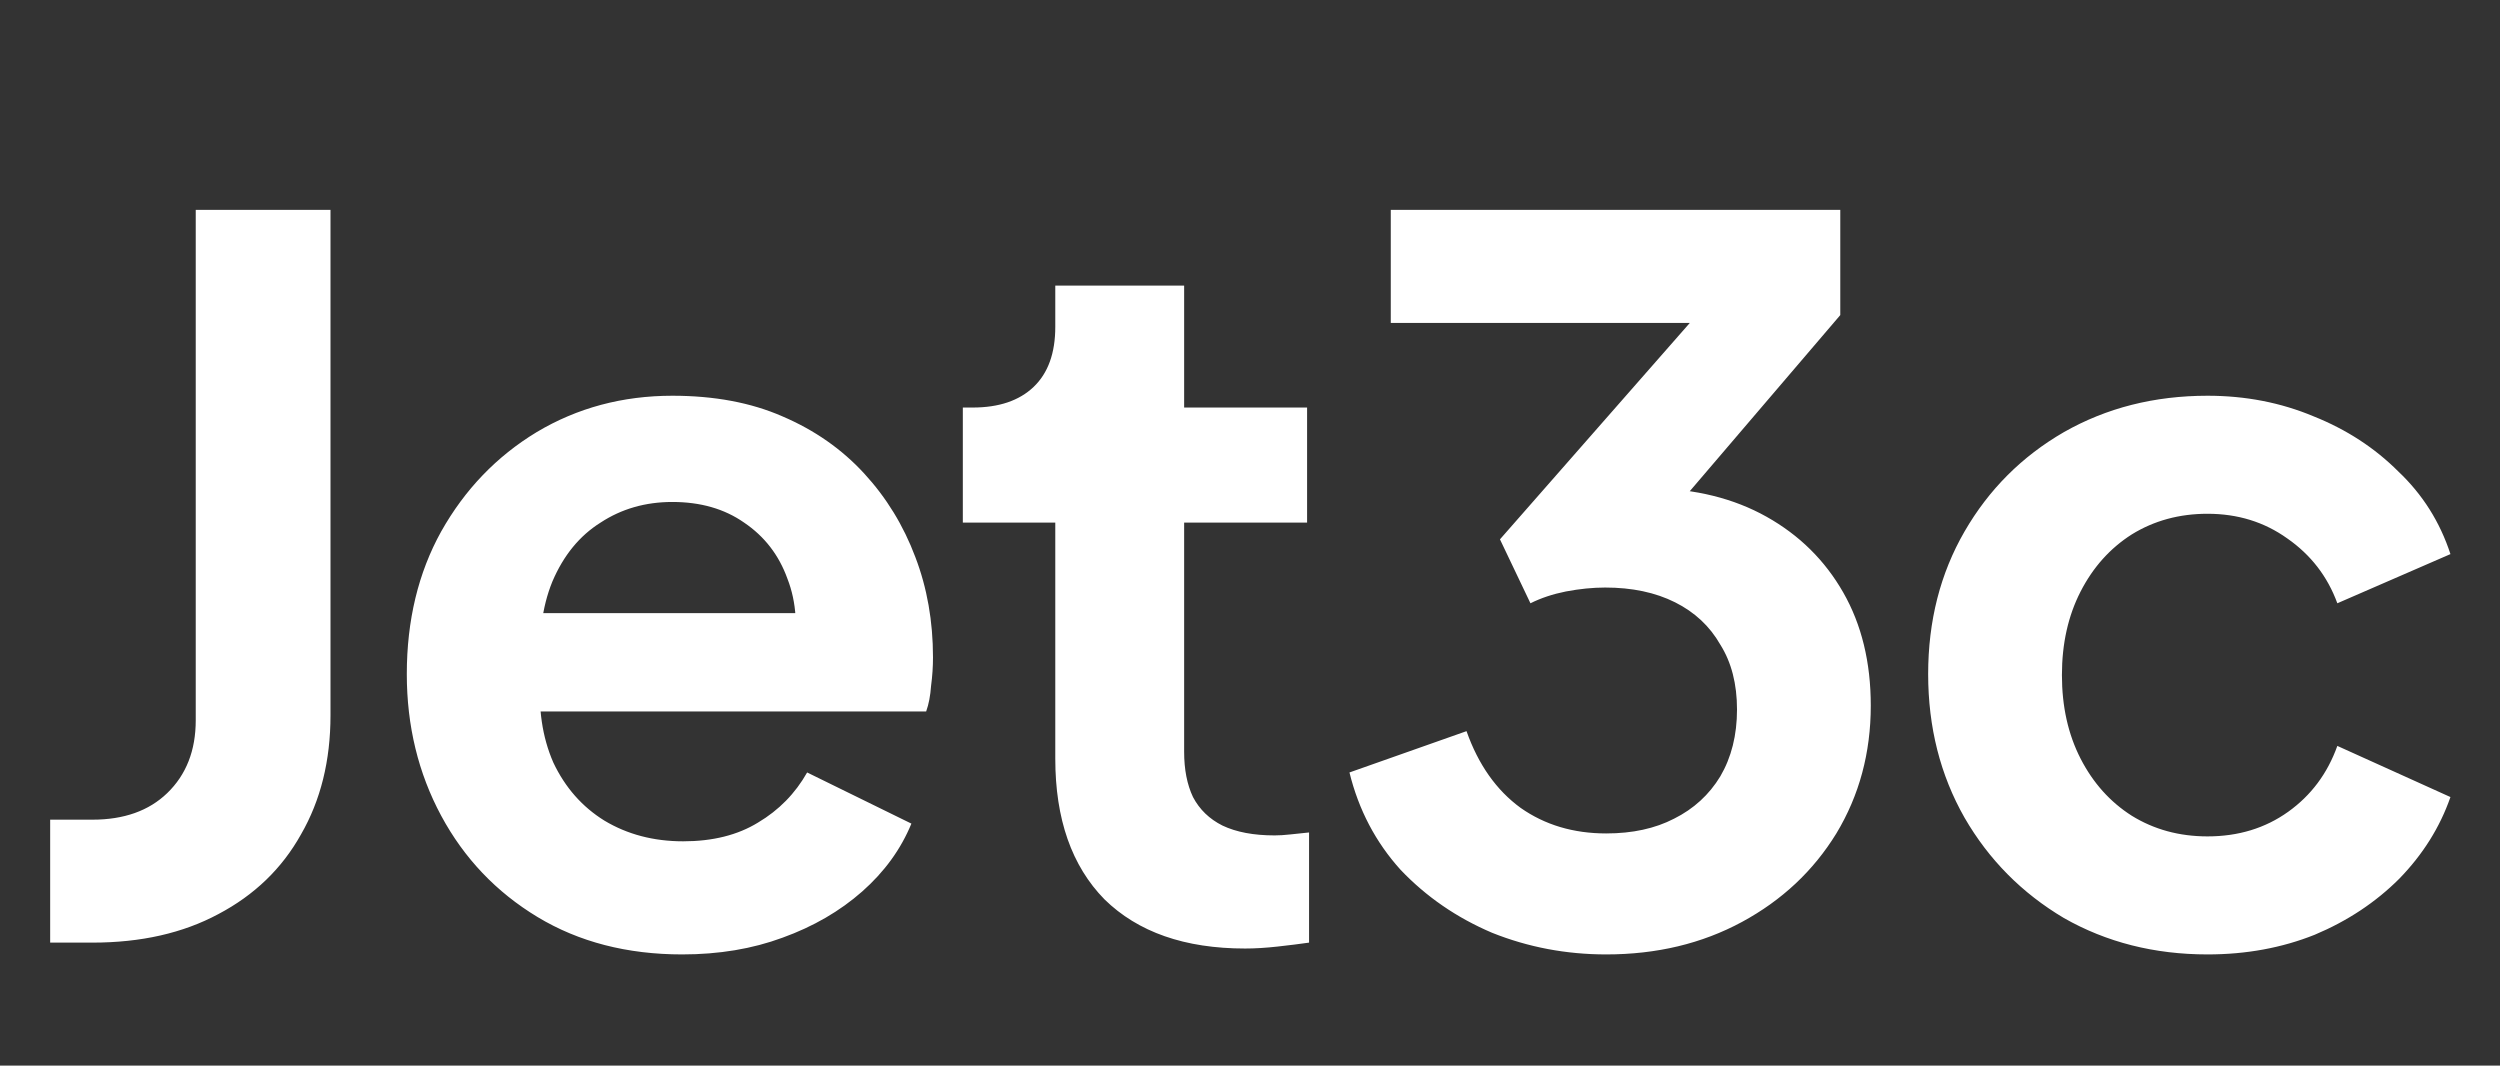 <svg xmlns="http://www.w3.org/2000/svg" width="61" height="26" viewBox="0 0 61 26" fill="none"><rect x="0" y="0" width="61" height="26" fill="#333333" stroke="none"/><path d="M1.224 23V20H2.256C3.024 20 3.632 19.784 4.08 19.352C4.544 18.904 4.776 18.312 4.776 17.576V5.12H8.064V17.456C8.064 18.56 7.824 19.528 7.344 20.36C6.88 21.192 6.208 21.84 5.328 22.304C4.464 22.768 3.44 23 2.256 23H1.224ZM16.645 23.288C15.302 23.288 14.126 22.984 13.117 22.376C12.11 21.768 11.325 20.944 10.765 19.904C10.206 18.864 9.926 17.712 9.926 16.448C9.926 15.136 10.206 13.976 10.765 12.968C11.341 11.944 12.117 11.136 13.094 10.544C14.085 9.952 15.19 9.656 16.405 9.656C17.43 9.656 18.326 9.824 19.093 10.16C19.878 10.496 20.541 10.96 21.085 11.552C21.63 12.144 22.046 12.824 22.334 13.592C22.622 14.344 22.765 15.16 22.765 16.04C22.765 16.264 22.75 16.496 22.718 16.736C22.701 16.976 22.662 17.184 22.598 17.36H12.518V14.96H20.822L19.334 16.088C19.477 15.352 19.438 14.696 19.213 14.12C19.006 13.544 18.654 13.088 18.157 12.752C17.677 12.416 17.093 12.248 16.405 12.248C15.749 12.248 15.165 12.416 14.653 12.752C14.142 13.072 13.749 13.552 13.477 14.192C13.222 14.816 13.126 15.576 13.19 16.472C13.126 17.272 13.229 17.984 13.502 18.608C13.79 19.216 14.206 19.688 14.749 20.024C15.309 20.36 15.95 20.528 16.669 20.528C17.39 20.528 17.997 20.376 18.494 20.072C19.006 19.768 19.405 19.36 19.694 18.848L22.238 20.096C21.982 20.72 21.581 21.272 21.038 21.752C20.494 22.232 19.846 22.608 19.093 22.88C18.358 23.152 17.541 23.288 16.645 23.288ZM30.381 23.144C28.909 23.144 27.765 22.744 26.949 21.944C26.149 21.128 25.749 19.984 25.749 18.512V12.752H23.493V9.944H23.733C24.373 9.944 24.869 9.776 25.221 9.44C25.573 9.104 25.749 8.616 25.749 7.976V6.968H28.893V9.944H31.893V12.752H28.893V18.344C28.893 18.776 28.965 19.144 29.109 19.448C29.269 19.752 29.509 19.984 29.829 20.144C30.165 20.304 30.589 20.384 31.101 20.384C31.213 20.384 31.341 20.376 31.485 20.36C31.645 20.344 31.797 20.328 31.941 20.312V23C31.717 23.032 31.461 23.064 31.173 23.096C30.885 23.128 30.621 23.144 30.381 23.144ZM39.191 23.288C38.215 23.288 37.287 23.112 36.407 22.76C35.543 22.392 34.799 21.88 34.175 21.224C33.567 20.552 33.151 19.76 32.927 18.848L35.783 17.84C36.071 18.656 36.511 19.28 37.103 19.712C37.695 20.128 38.391 20.336 39.191 20.336C39.831 20.336 40.383 20.216 40.847 19.976C41.327 19.736 41.703 19.392 41.975 18.944C42.247 18.48 42.383 17.936 42.383 17.312C42.383 16.688 42.247 16.16 41.975 15.728C41.719 15.28 41.351 14.936 40.871 14.696C40.391 14.456 39.823 14.336 39.167 14.336C38.863 14.336 38.543 14.368 38.207 14.432C37.887 14.496 37.599 14.592 37.343 14.72L36.599 13.16L41.231 7.88H33.935V5.12H44.903V7.688L40.247 13.136L40.295 11.912C41.367 11.928 42.303 12.16 43.103 12.608C43.903 13.056 44.527 13.672 44.975 14.456C45.423 15.24 45.647 16.16 45.647 17.216C45.647 18.368 45.367 19.408 44.807 20.336C44.247 21.248 43.479 21.968 42.503 22.496C41.527 23.024 40.423 23.288 39.191 23.288ZM53.863 23.288C52.567 23.288 51.399 22.992 50.359 22.4C49.335 21.792 48.527 20.976 47.935 19.952C47.343 18.912 47.047 17.744 47.047 16.448C47.047 15.152 47.343 13.992 47.935 12.968C48.527 11.944 49.335 11.136 50.359 10.544C51.399 9.952 52.567 9.656 53.863 9.656C54.791 9.656 55.655 9.824 56.455 10.16C57.255 10.48 57.943 10.928 58.519 11.504C59.111 12.064 59.535 12.736 59.791 13.52L57.031 14.72C56.791 14.064 56.383 13.536 55.807 13.136C55.247 12.736 54.599 12.536 53.863 12.536C53.175 12.536 52.559 12.704 52.015 13.04C51.487 13.376 51.071 13.84 50.767 14.432C50.463 15.024 50.311 15.704 50.311 16.472C50.311 17.24 50.463 17.92 50.767 18.512C51.071 19.104 51.487 19.568 52.015 19.904C52.559 20.24 53.175 20.408 53.863 20.408C54.615 20.408 55.271 20.208 55.831 19.808C56.391 19.408 56.791 18.872 57.031 18.2L59.791 19.448C59.535 20.184 59.119 20.848 58.543 21.44C57.967 22.016 57.279 22.472 56.479 22.808C55.679 23.128 54.807 23.288 53.863 23.288Z" fill="white"></path></svg>